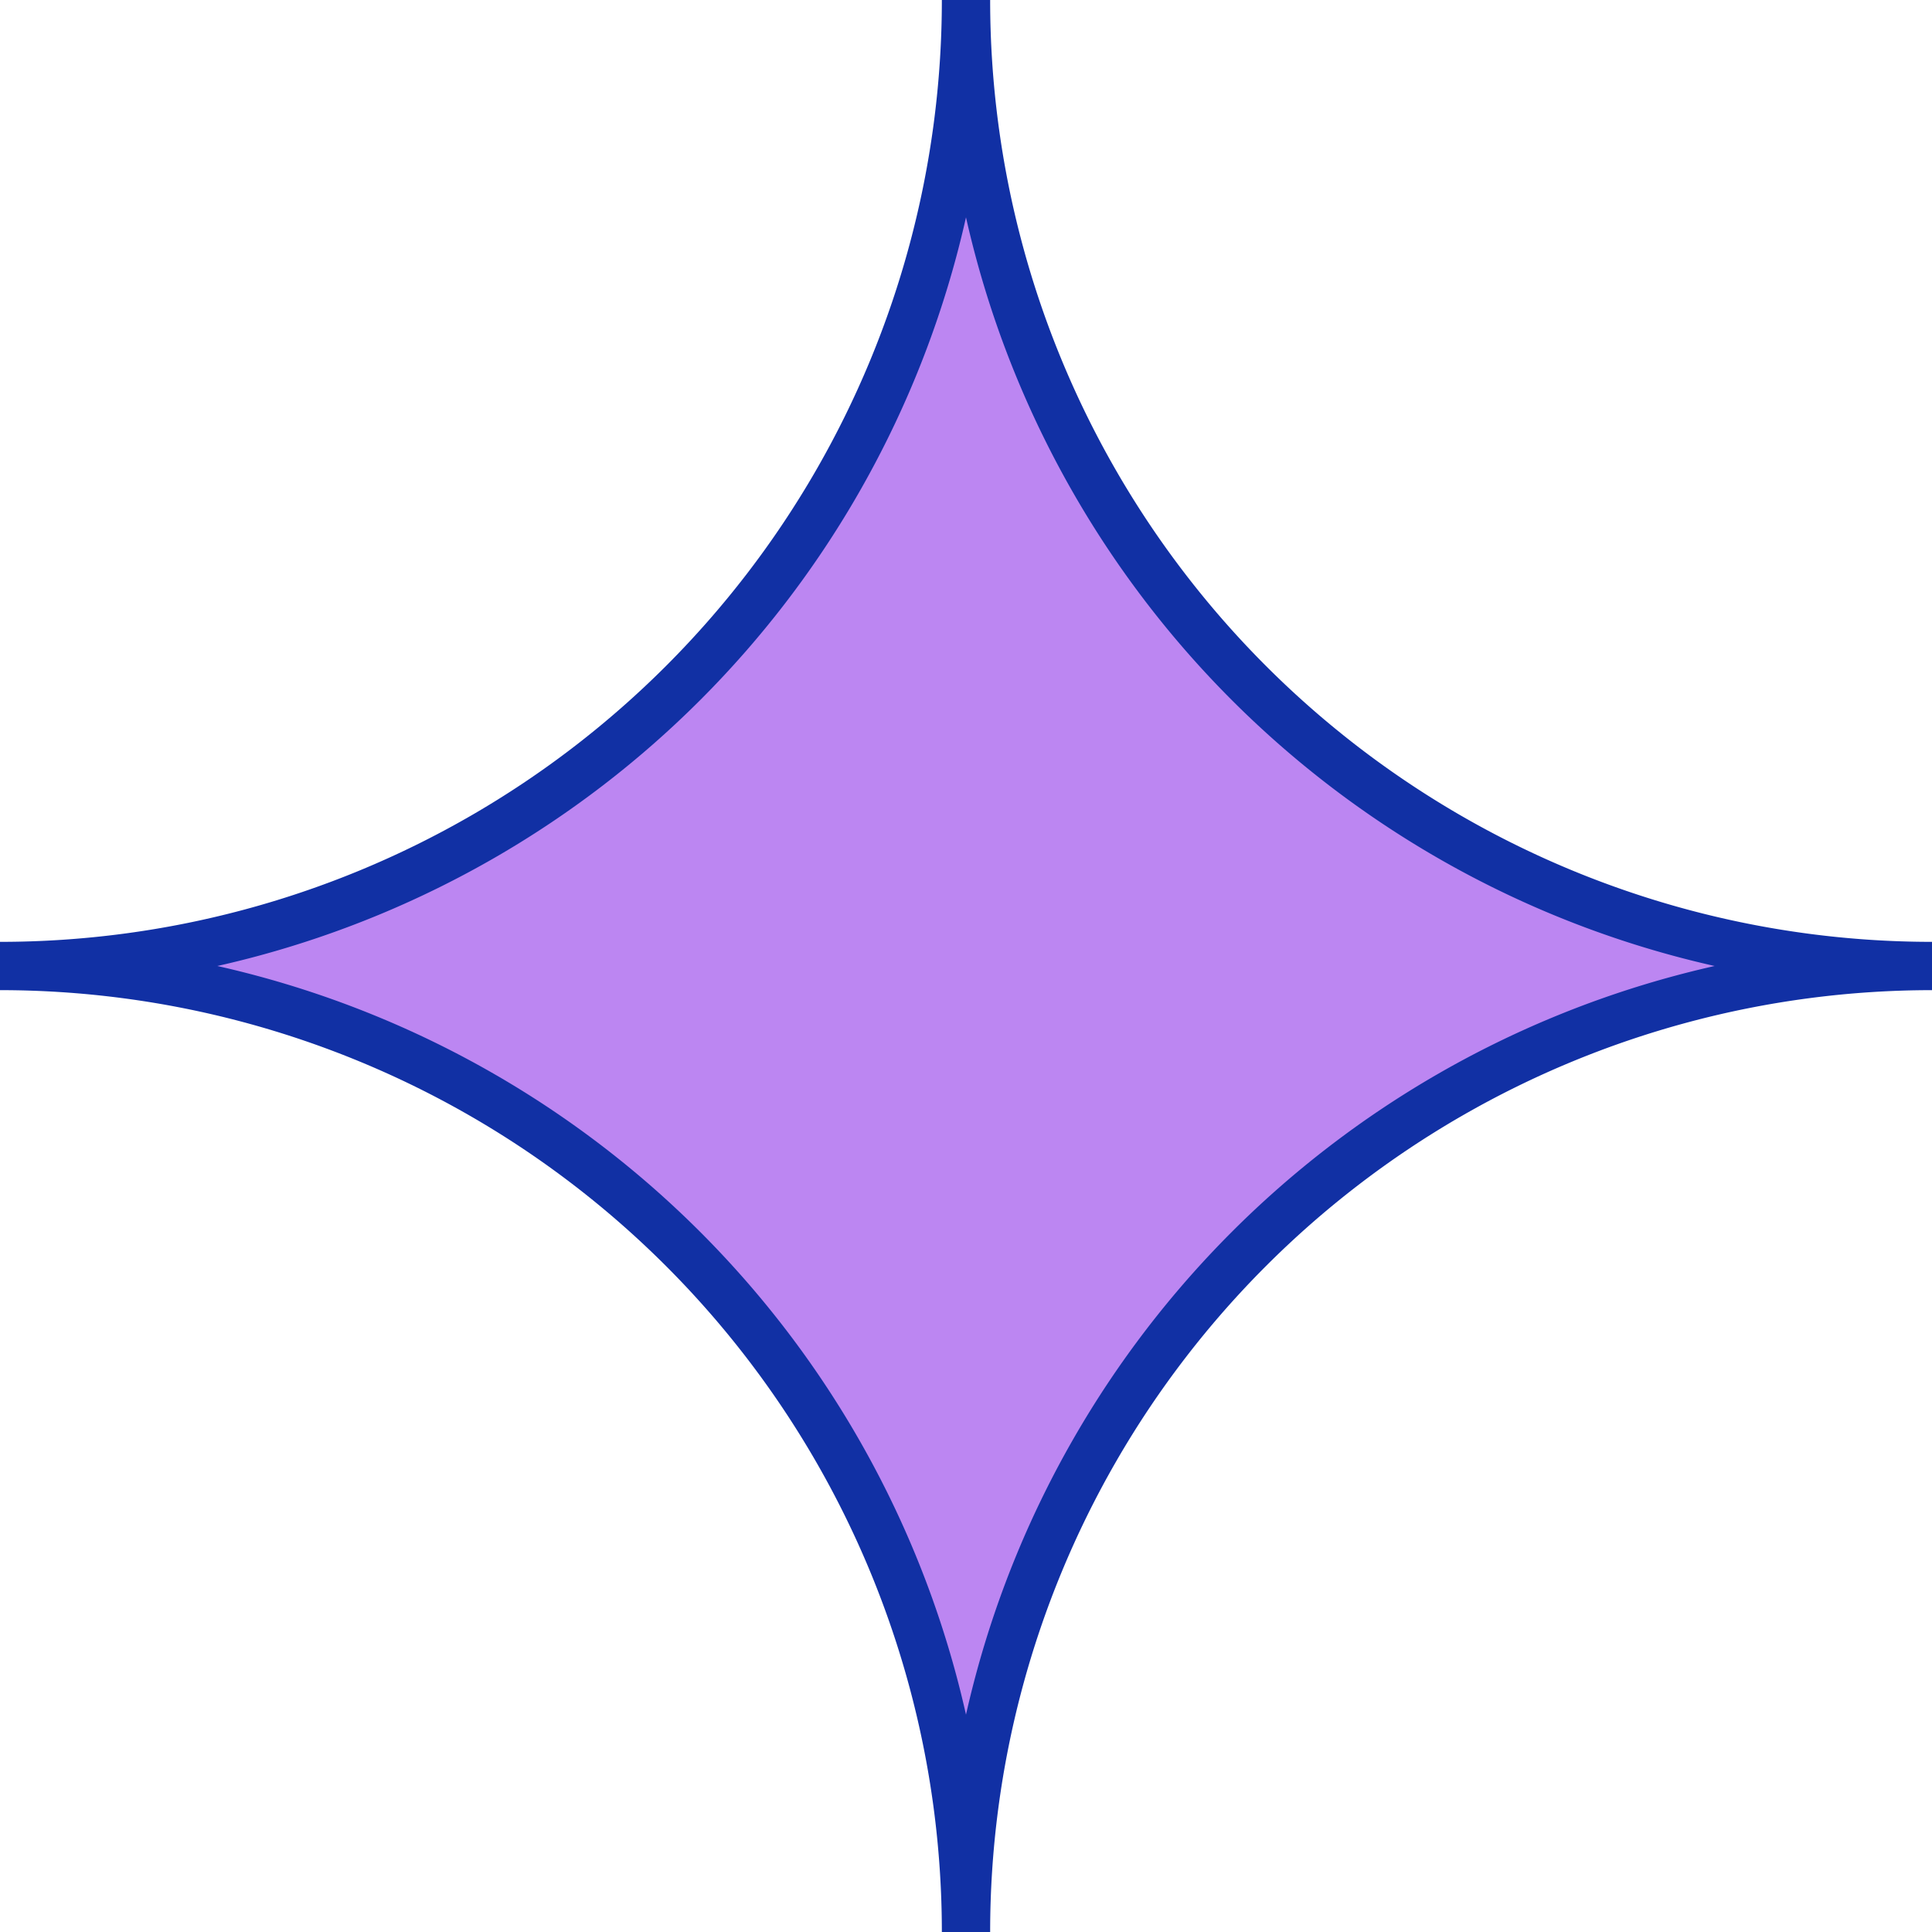 <svg id="圖層_1" data-name="圖層 1" xmlns="http://www.w3.org/2000/svg" viewBox="0 0 40 40"><defs><style>.cls-1{fill:#bc86f2;stroke:#1130a4;stroke-miterlimit:10;}</style></defs><path class="cls-1" d="M0,20H0A20,20,0,0,0,20,0h0A20,20,0,0,0,40,20h0A20,20,0,0,0,20,40h0A20,20,0,0,0,0,20Z"/></svg>